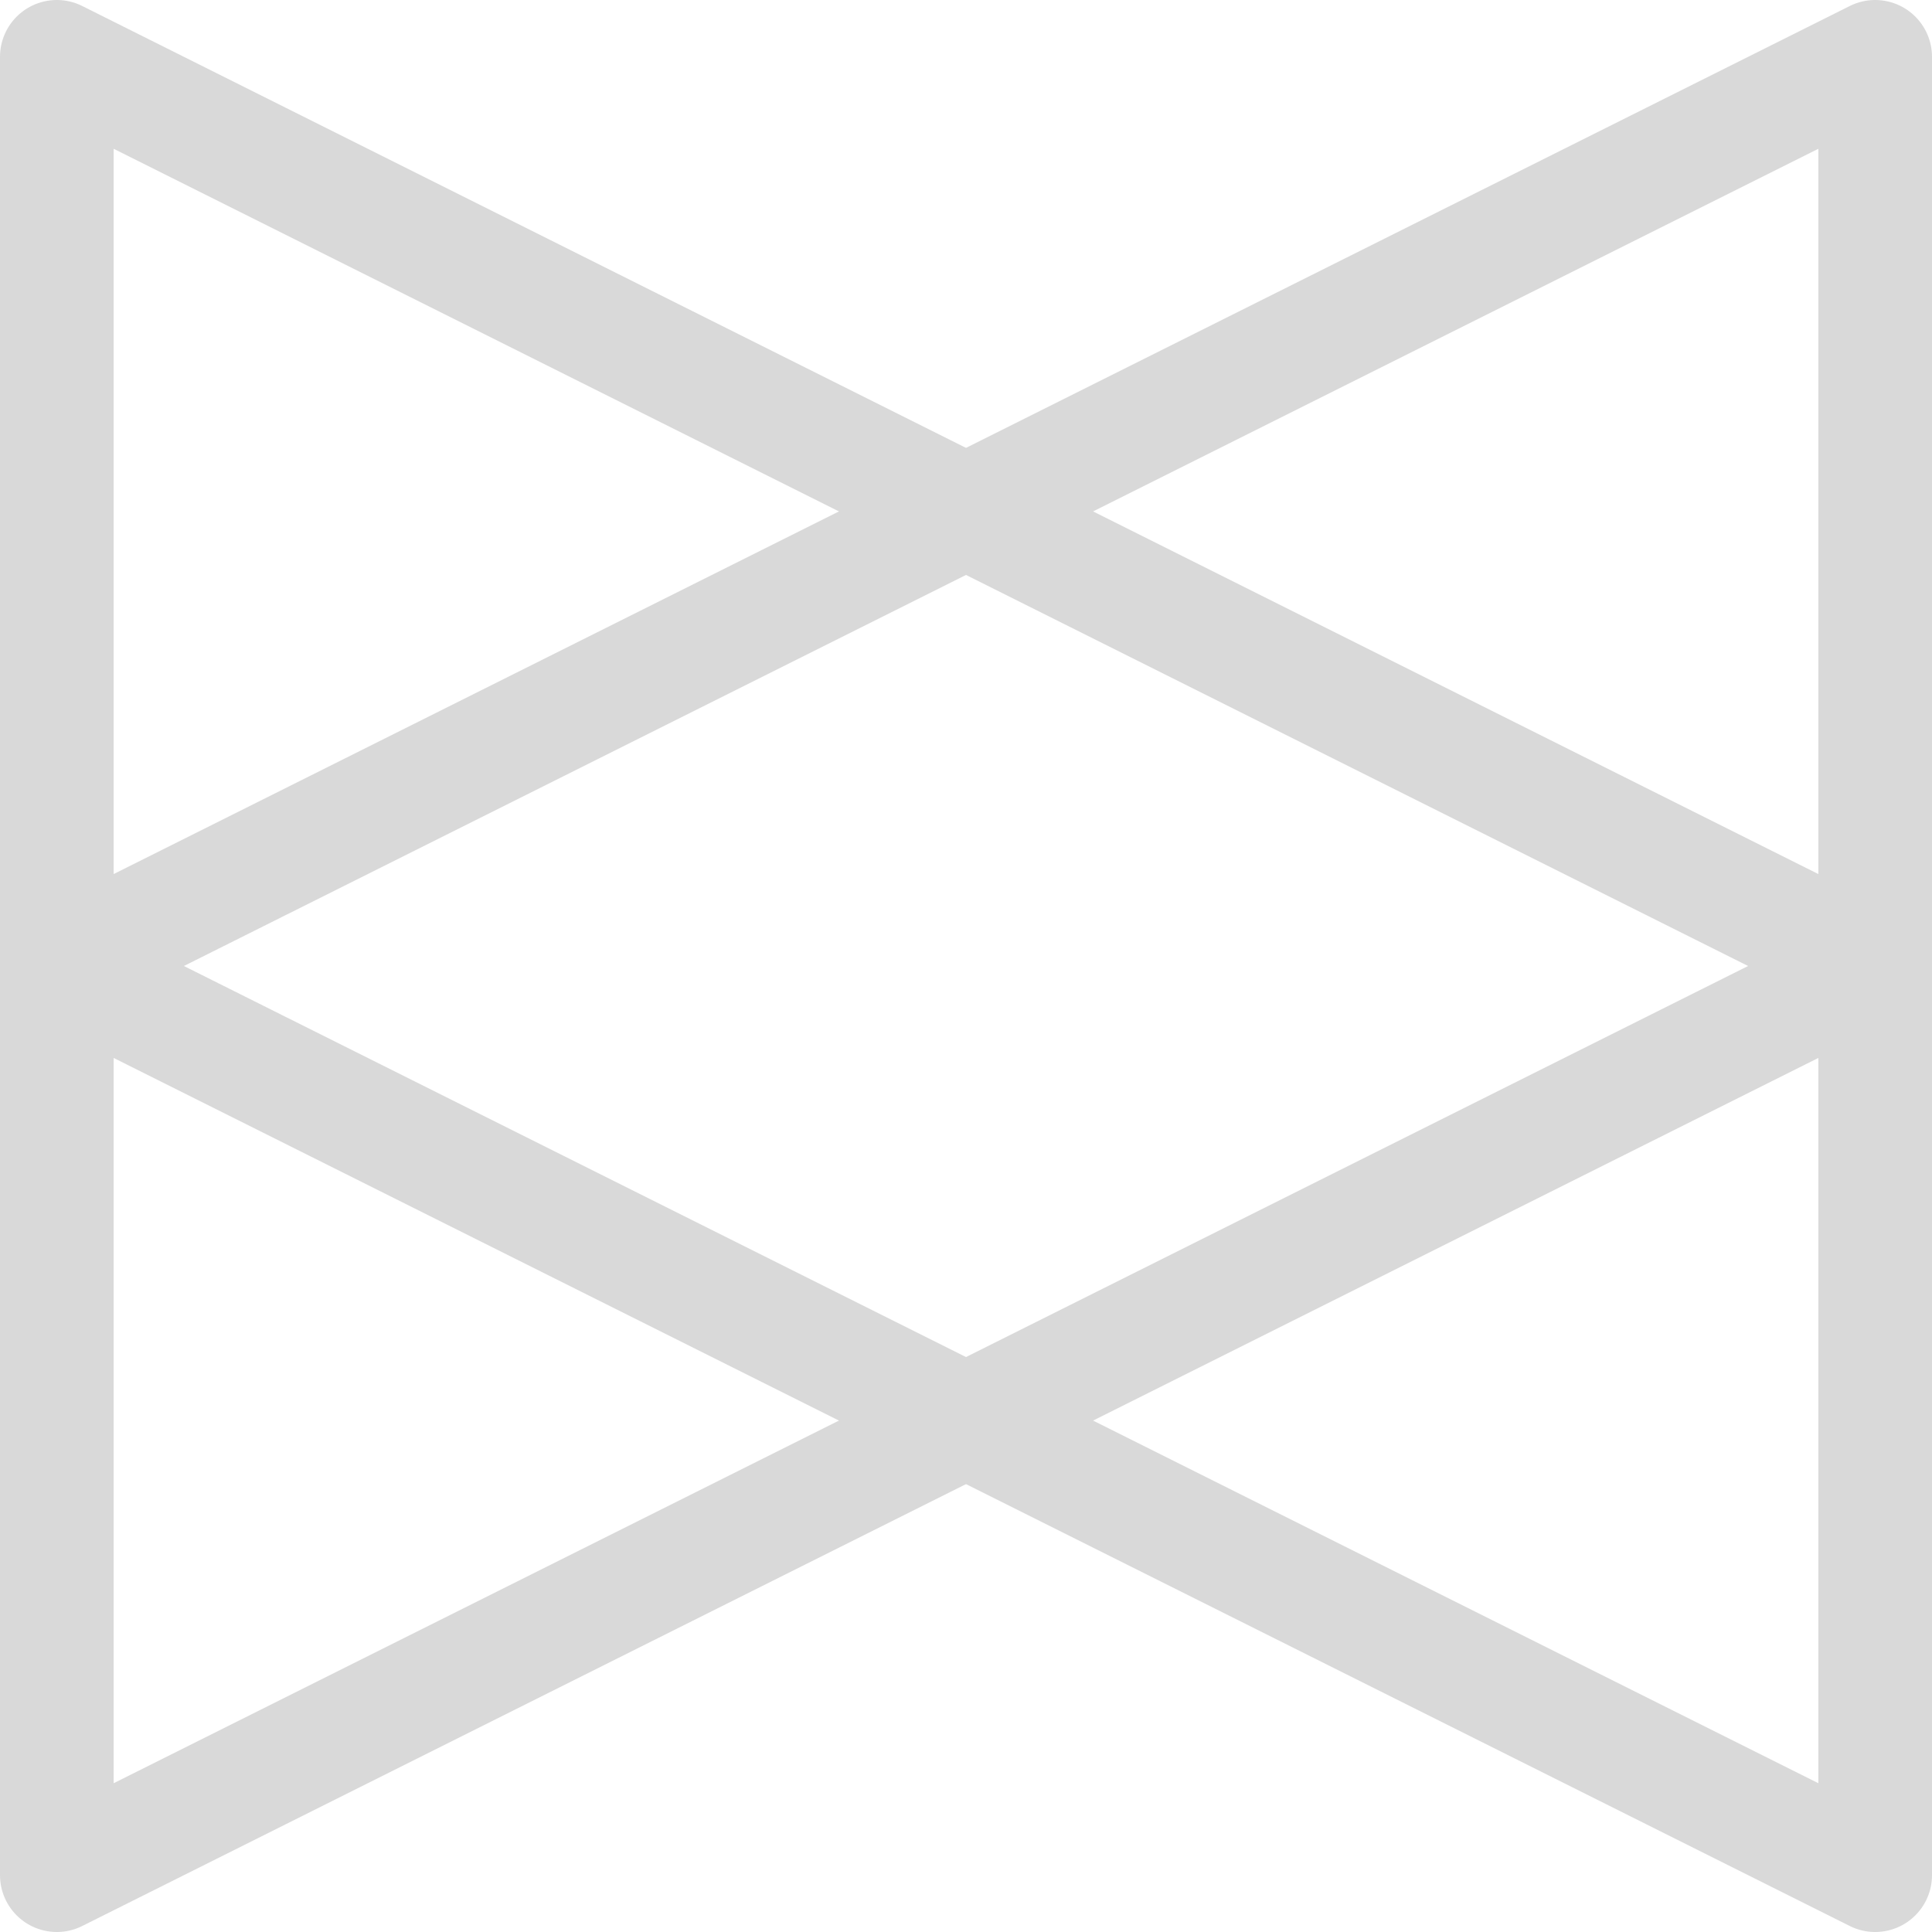 <svg width="34" height="34" viewBox="0 0 34 34" fill="none" xmlns="http://www.w3.org/2000/svg">
<path d="M33 17L1 1V33L33 17Z" stroke="#D9D9D9" stroke-width="2" stroke-linecap="round" stroke-linejoin="round"/>
<path d="M1 17L33 33V1L1 17Z" stroke="#D9D9D9" stroke-width="2" stroke-linecap="round" stroke-linejoin="round"/>
</svg>
